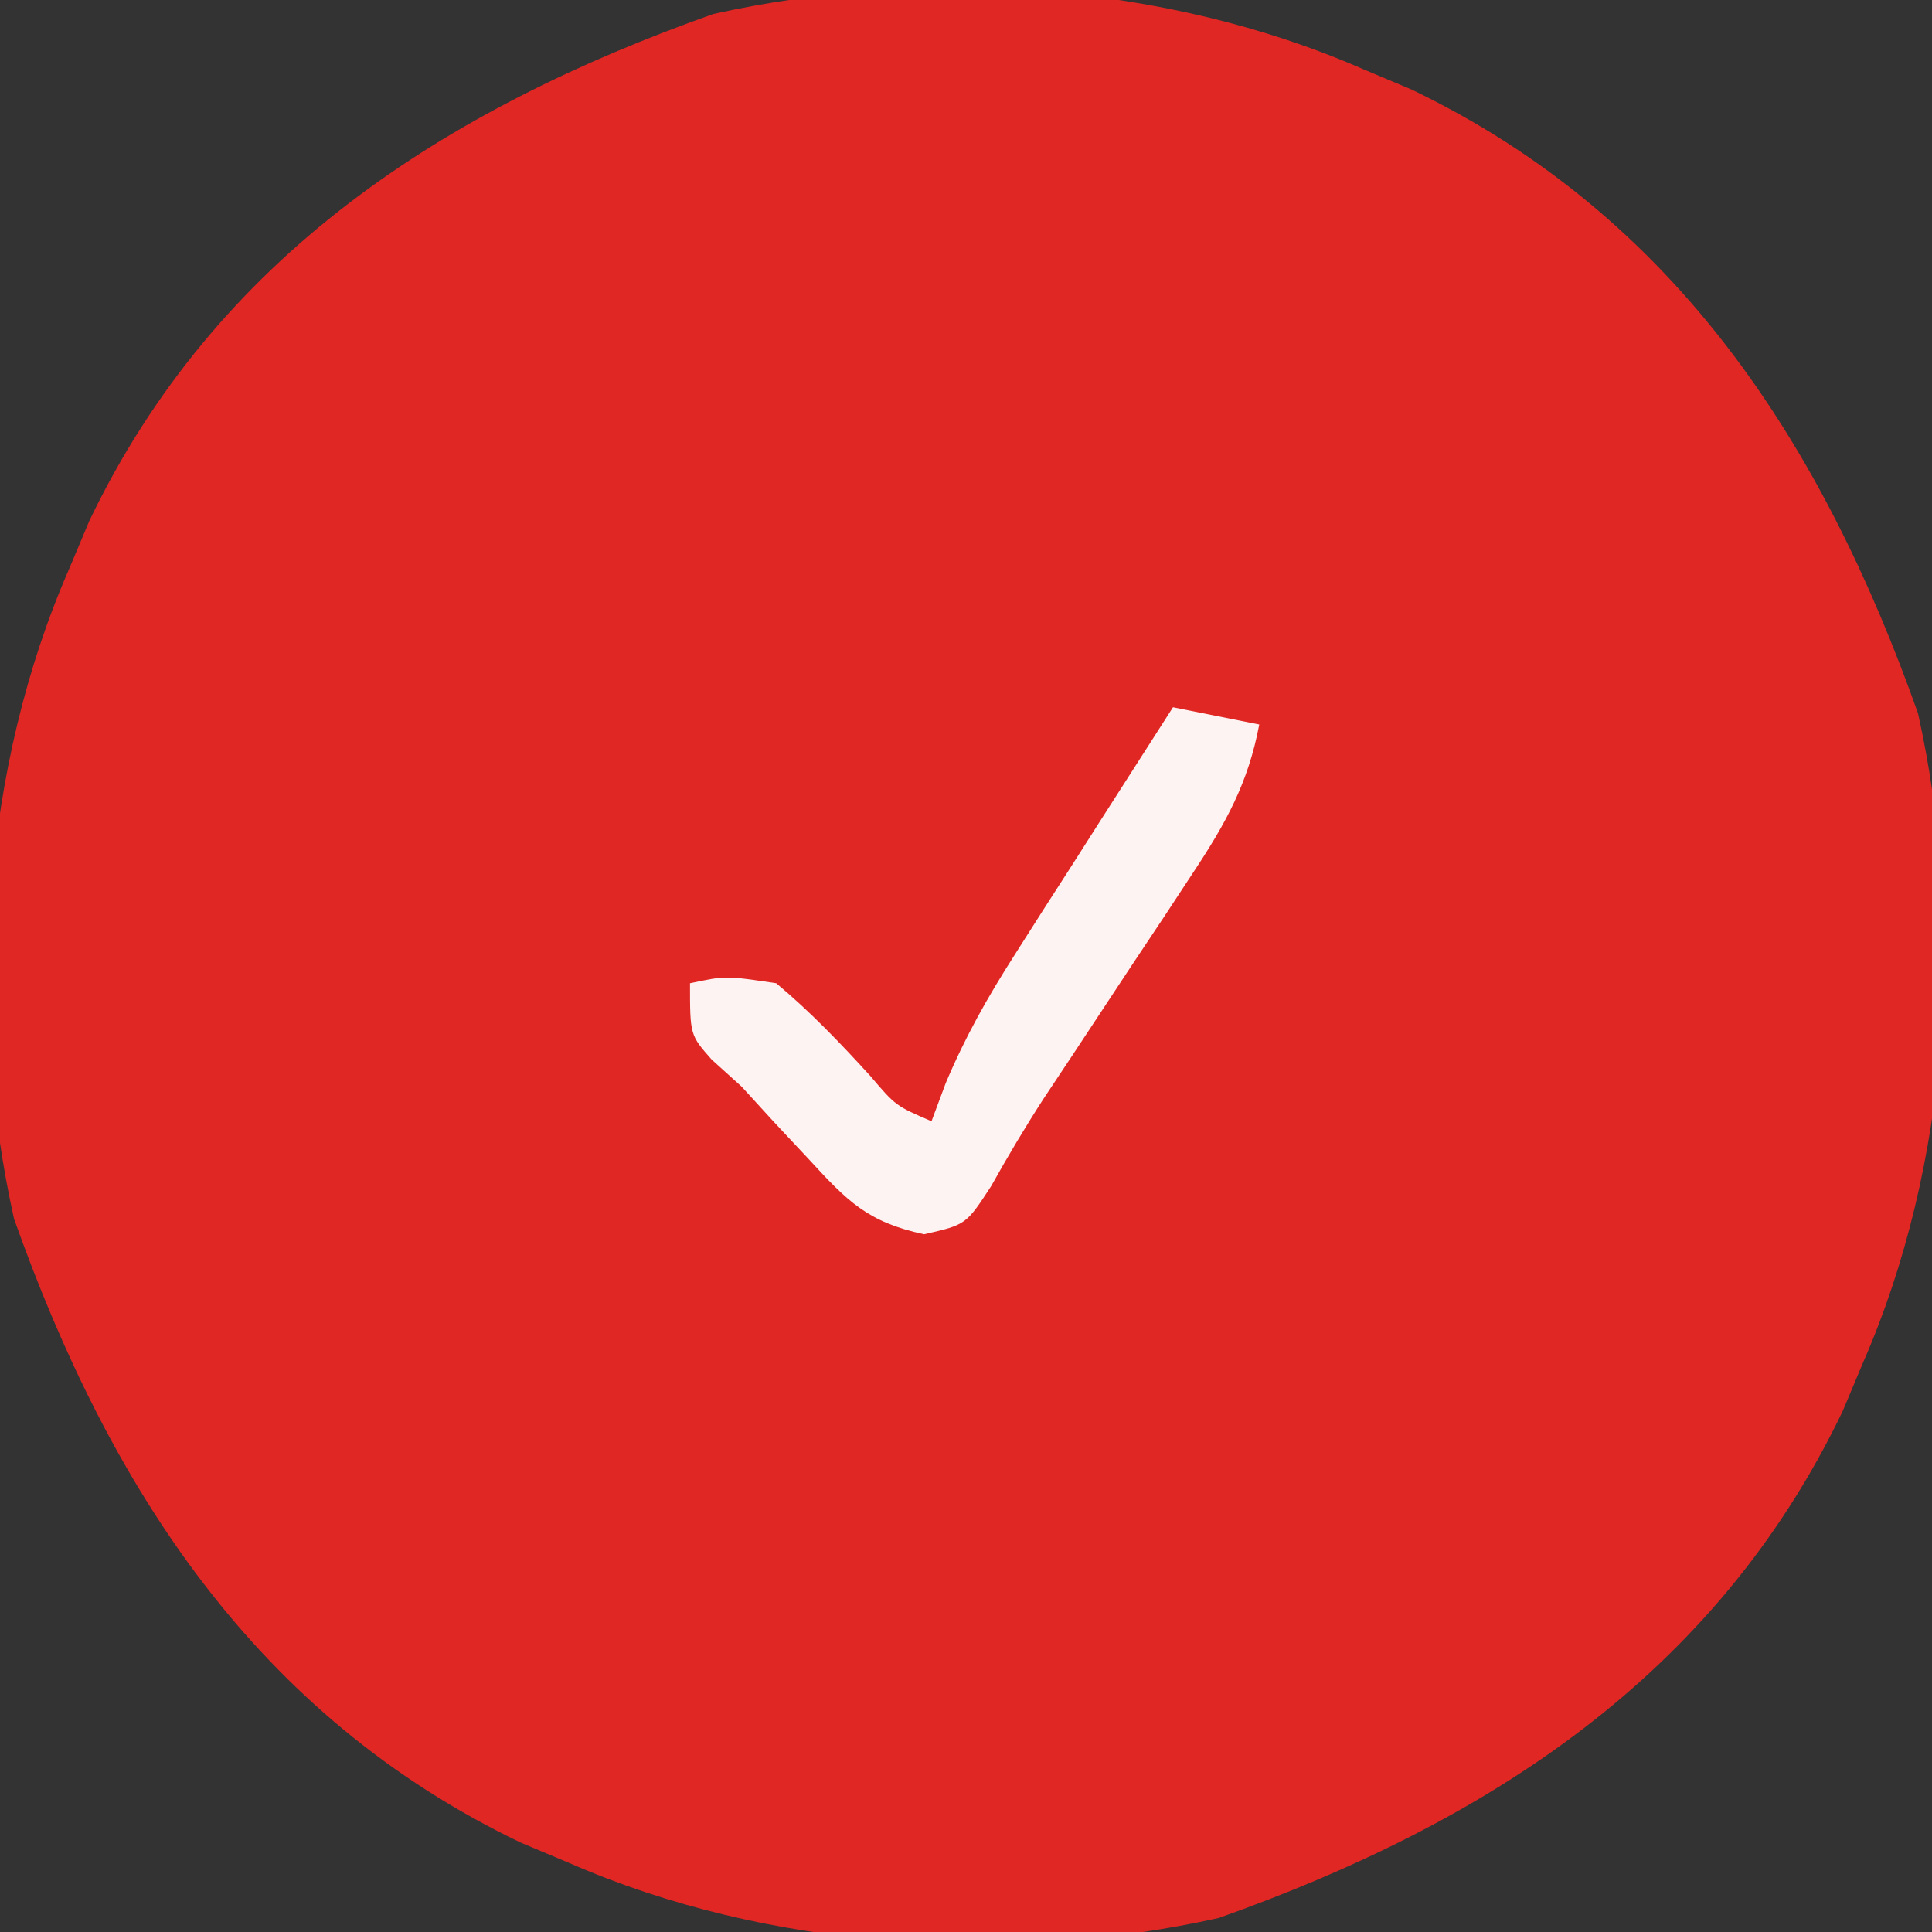 <svg xmlns="http://www.w3.org/2000/svg" width="112" height="112"><rect width="100%" height="100%" fill="#333333" stroke="none"/><path d="M0 0 C1.39 0.584 1.39 0.584 2.809 1.18 C18.173 8.546 26.665 21.78 32.188 37.348 C34.916 49.611 34.025 63.512 29 75 C28.611 75.927 28.221 76.854 27.82 77.809 C20.454 93.173 7.22 101.665 -8.348 107.188 C-20.611 109.916 -34.512 109.025 -46 104 C-46.927 103.611 -47.854 103.221 -48.809 102.82 C-64.173 95.454 -72.665 82.22 -78.188 66.652 C-80.916 54.389 -80.025 40.488 -75 29 C-74.611 28.073 -74.221 27.146 -73.82 26.191 C-66.454 10.827 -53.22 2.335 -37.652 -3.188 C-25.389 -5.916 -11.488 -5.025 0 0 Z " fill="#E12724" transform="translate(79,4)"></path><path d="M0 0 C2.475 0.495 2.475 0.495 5 1 C4.361 4.392 3.063 6.724 1.164 9.59 C0.594 10.457 0.025 11.324 -0.562 12.217 C-1.46 13.564 -1.46 13.564 -2.375 14.938 C-3.55 16.717 -4.725 18.497 -5.898 20.277 C-6.421 21.064 -6.944 21.85 -7.482 22.66 C-8.561 24.323 -9.575 26.03 -10.542 27.761 C-12 30 -12 30 -14.43 30.551 C-17.707 29.848 -18.872 28.64 -21.125 26.188 C-22.119 25.126 -22.119 25.126 -23.133 24.043 C-24.057 23.032 -24.057 23.032 -25 22 C-25.575 21.481 -26.15 20.961 -26.742 20.426 C-28 19 -28 19 -28 16 C-25.938 15.562 -25.938 15.562 -23 16 C-21.012 17.664 -19.296 19.455 -17.551 21.371 C-16.078 23.102 -16.078 23.102 -14 24 C-13.728 23.271 -13.456 22.542 -13.176 21.79 C-12.043 19.102 -10.749 16.81 -9.18 14.355 C-8.377 13.094 -8.377 13.094 -7.559 11.807 C-7.003 10.942 -6.447 10.078 -5.875 9.188 C-5.312 8.304 -4.748 7.42 -4.168 6.51 C-2.782 4.337 -1.393 2.168 0 0 Z " fill="#FDF3F2" transform="translate(68,41)"></path></svg>